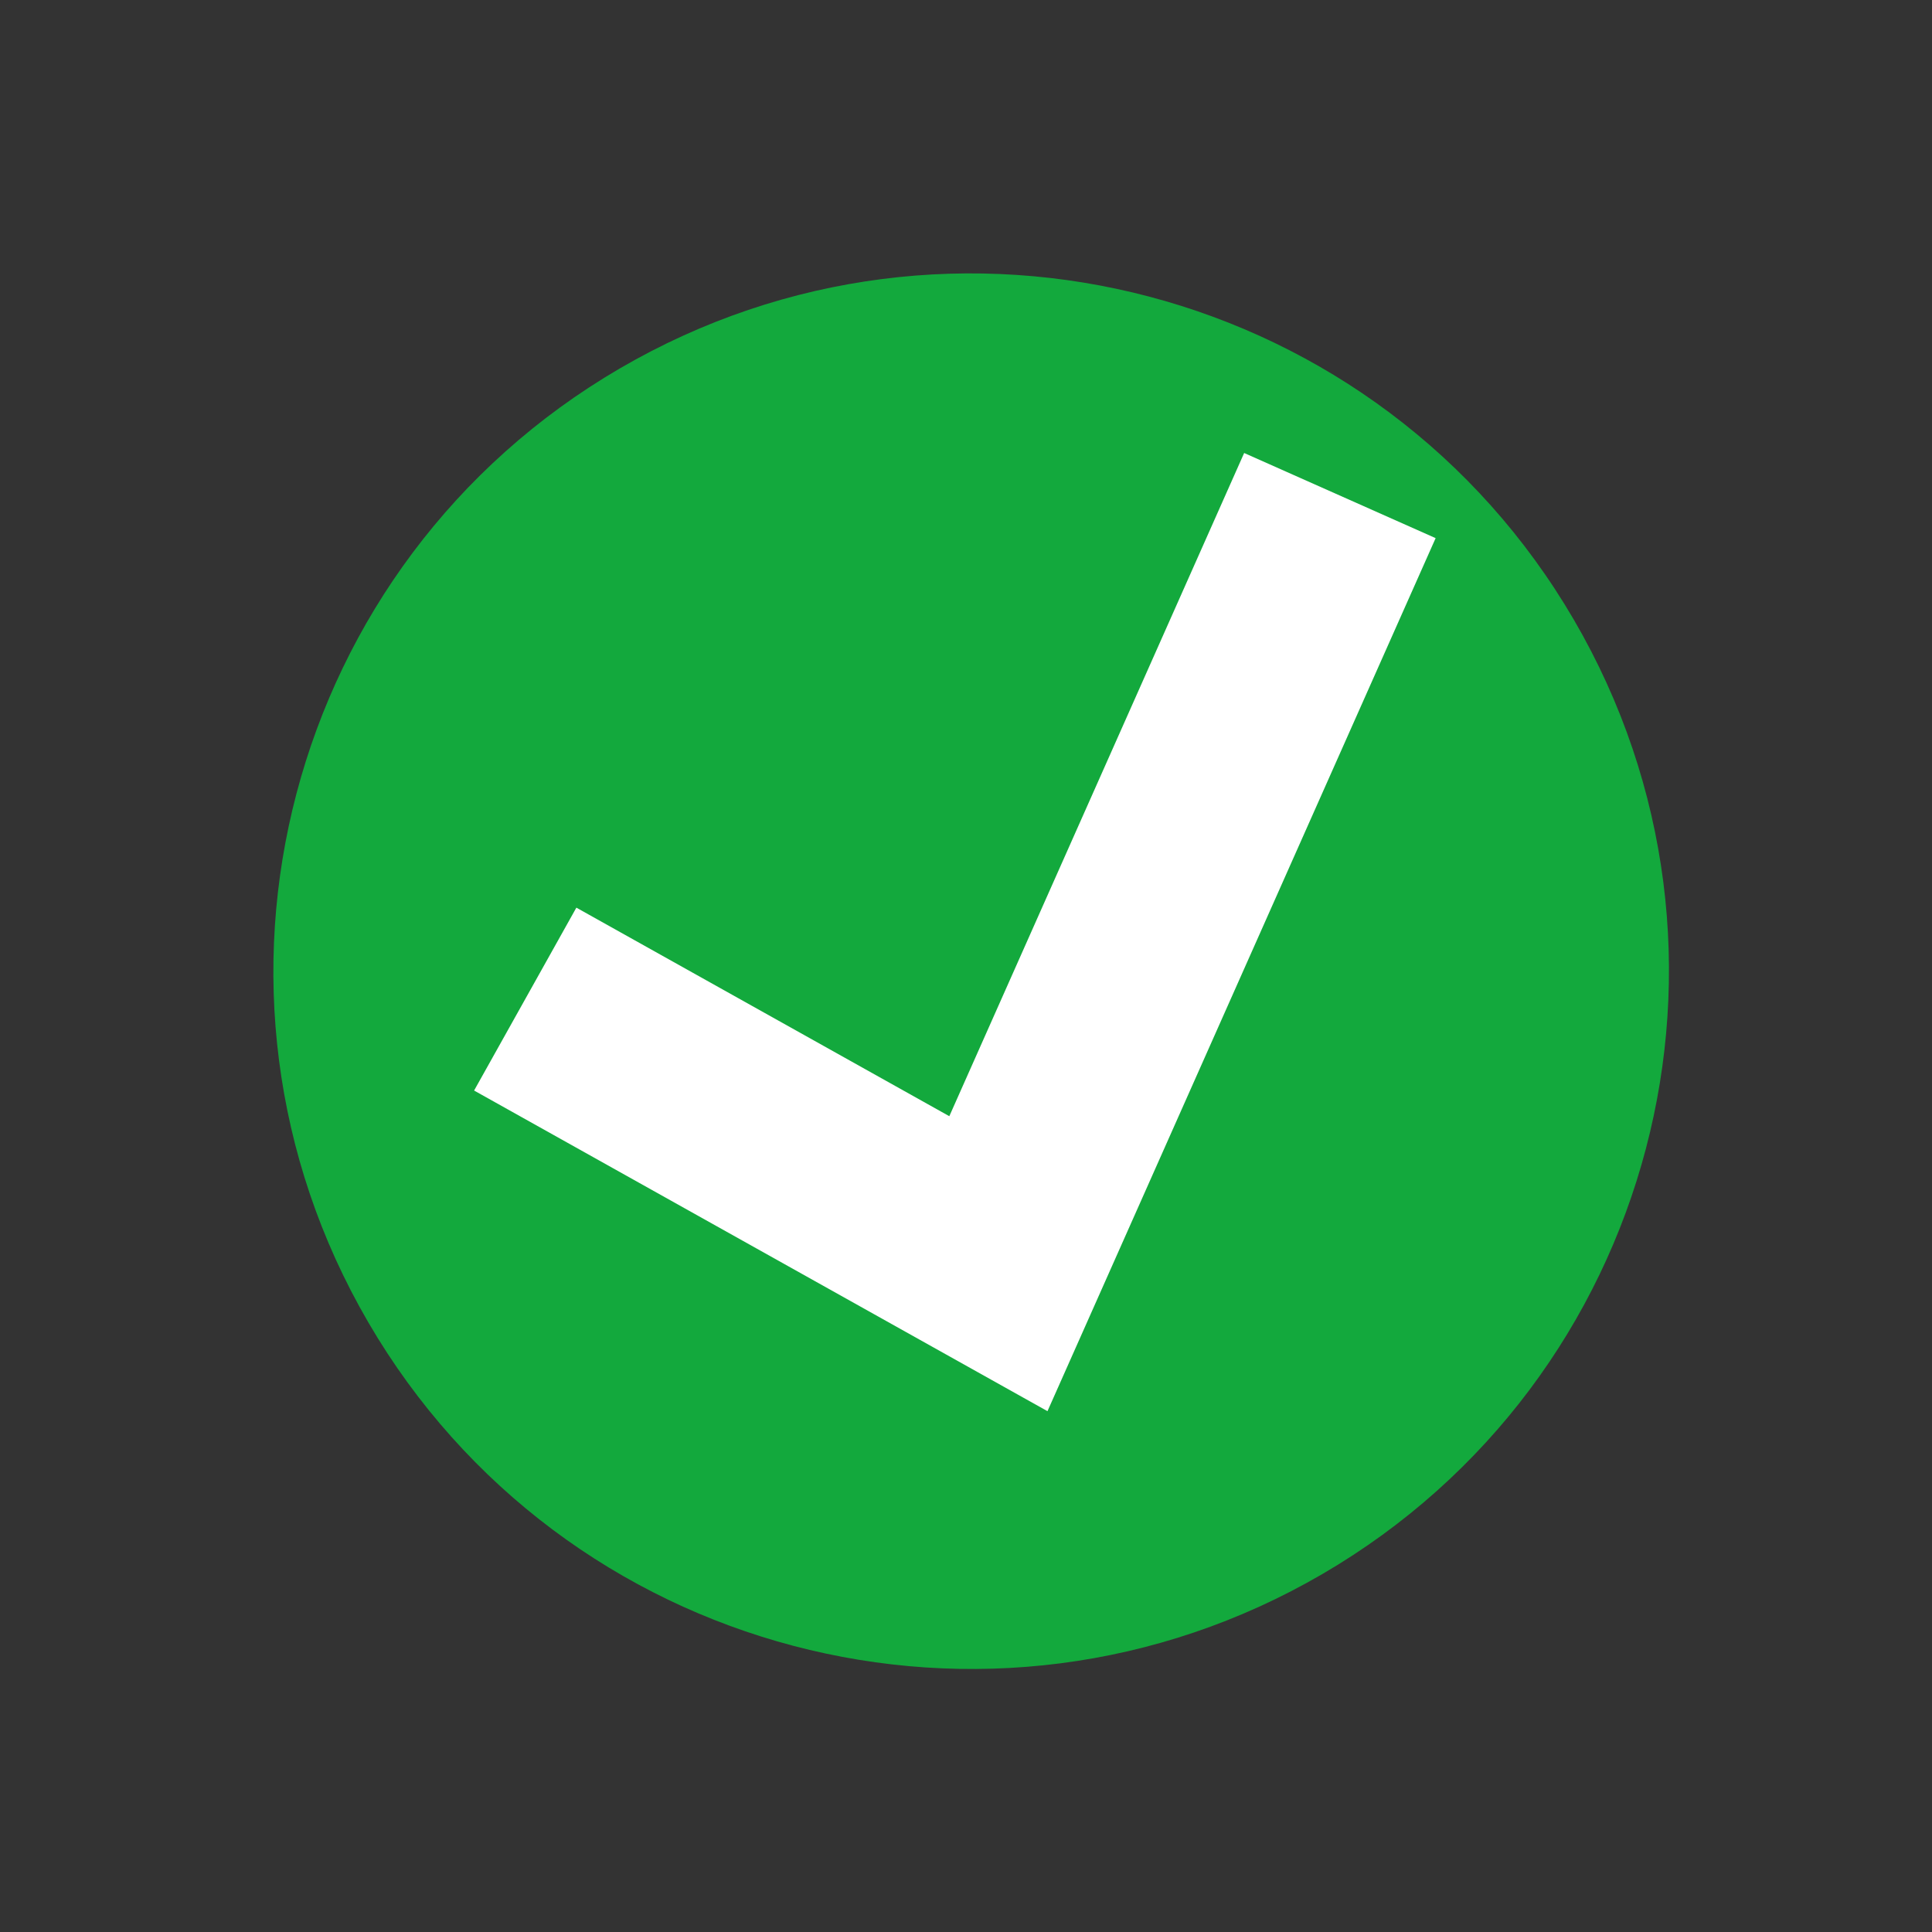 <?xml version="1.0" encoding="UTF-8"?> <svg xmlns="http://www.w3.org/2000/svg" width="74" height="74" viewBox="0 0 74 74" fill="none"><rect x="0" y="0" width="74" height="74" fill="#333333" stroke="none"/> <path d="M50.657 60.285C63.407 52.852 67.717 36.49 60.284 23.74C52.851 10.99 36.489 6.68 23.739 14.113C10.989 21.546 6.679 37.908 14.112 50.658C21.545 63.408 37.907 67.718 50.657 60.285Z" fill="#13A93D"></path> <path fill-rule="evenodd" clip-rule="evenodd" d="M36.361 42.753L47.654 17.351L54.988 20.612L40.121 54.051L18.159 41.77L22.076 34.765L36.361 42.753Z" fill="white"></path> </svg> 